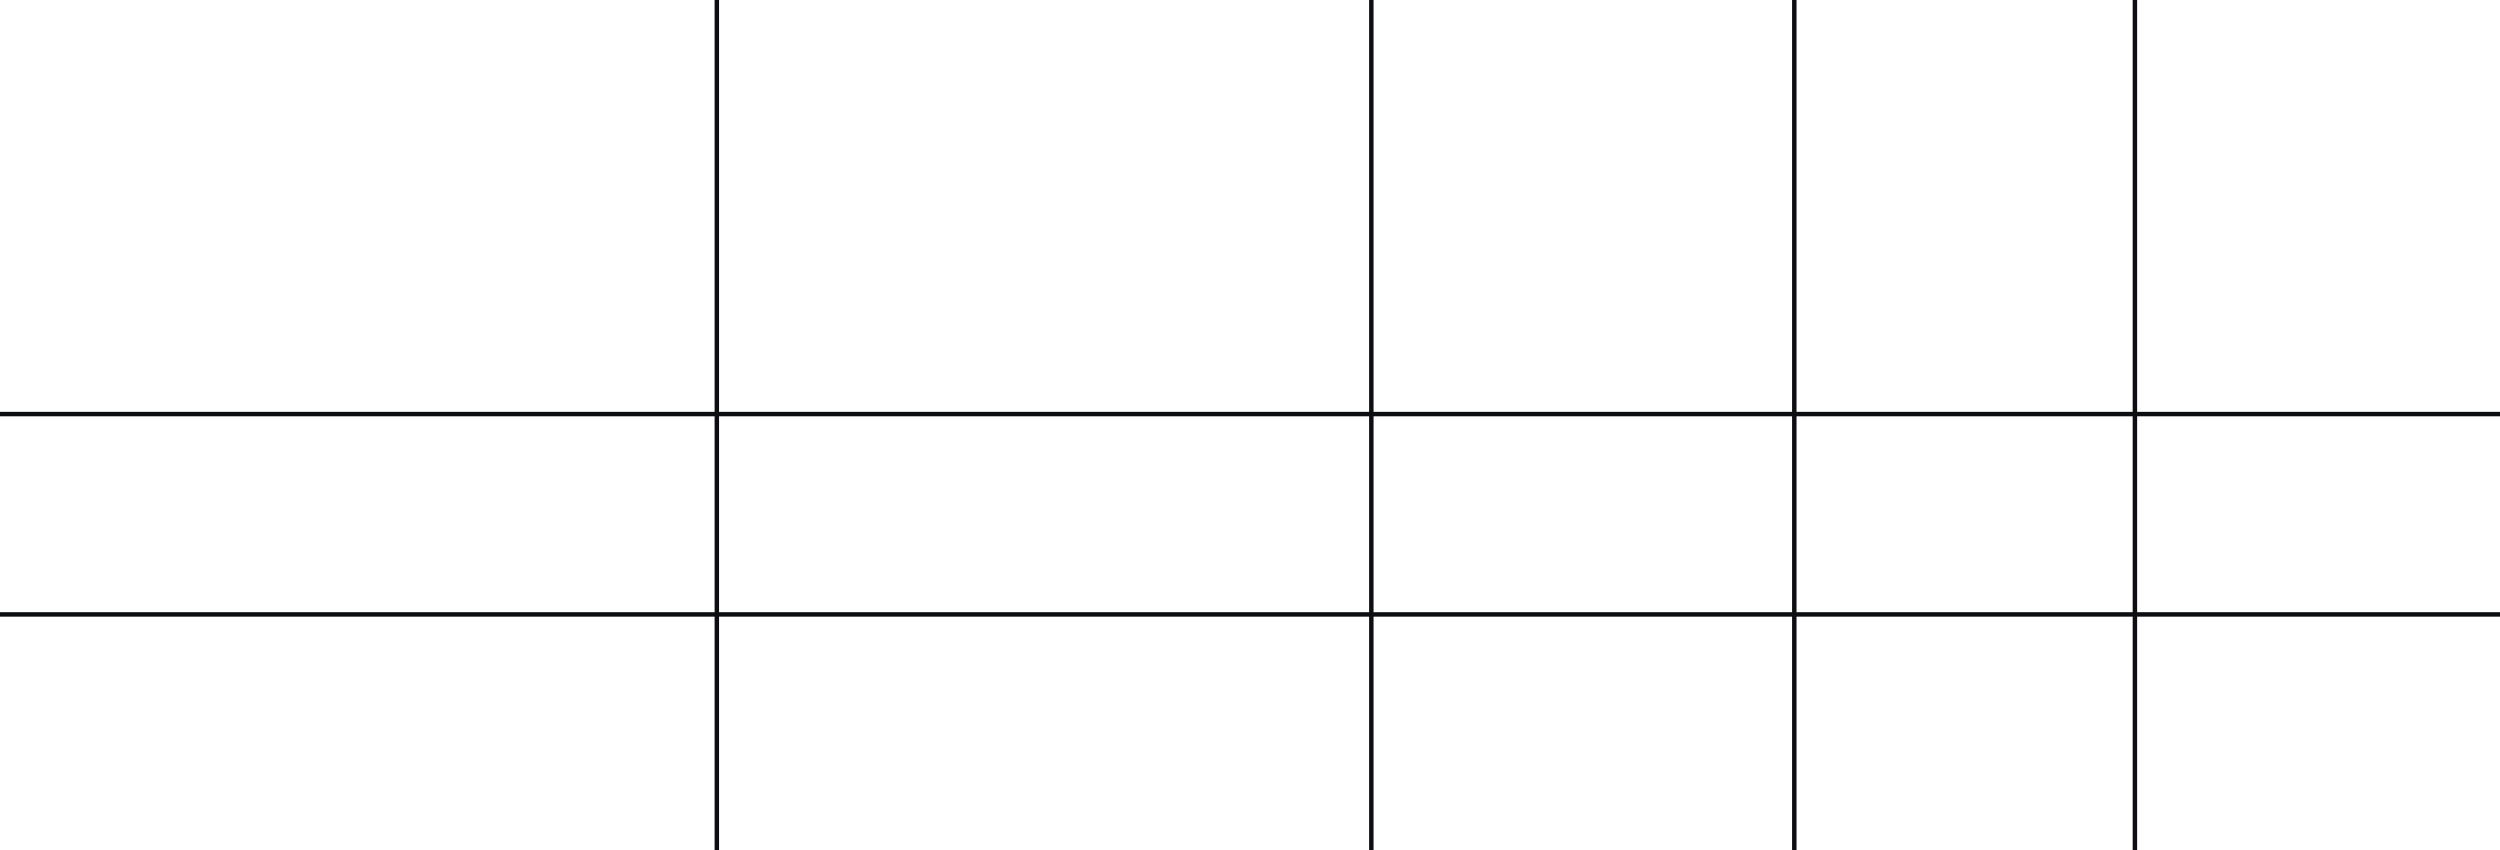 <?xml version="1.0" encoding="UTF-8"?> <svg xmlns="http://www.w3.org/2000/svg" width="1123" height="382" viewBox="0 0 1123 382" fill="none"><line x1="322" y1="4.37114e-08" x2="322" y2="382" stroke="#0C0E12" stroke-width="2"></line><line x1="1123" y1="186" y2="186" stroke="#0C0E12" stroke-width="2"></line><line x1="1123" y1="276" y2="276" stroke="#0C0E12" stroke-width="2"></line><line x1="616" y1="4.37114e-08" x2="616" y2="382" stroke="#0C0E12" stroke-width="2"></line><line x1="806" y1="4.37114e-08" x2="806" y2="382" stroke="#0C0E12" stroke-width="2"></line><line x1="959" y1="4.37114e-08" x2="959" y2="382" stroke="#0C0E12" stroke-width="2"></line></svg> 